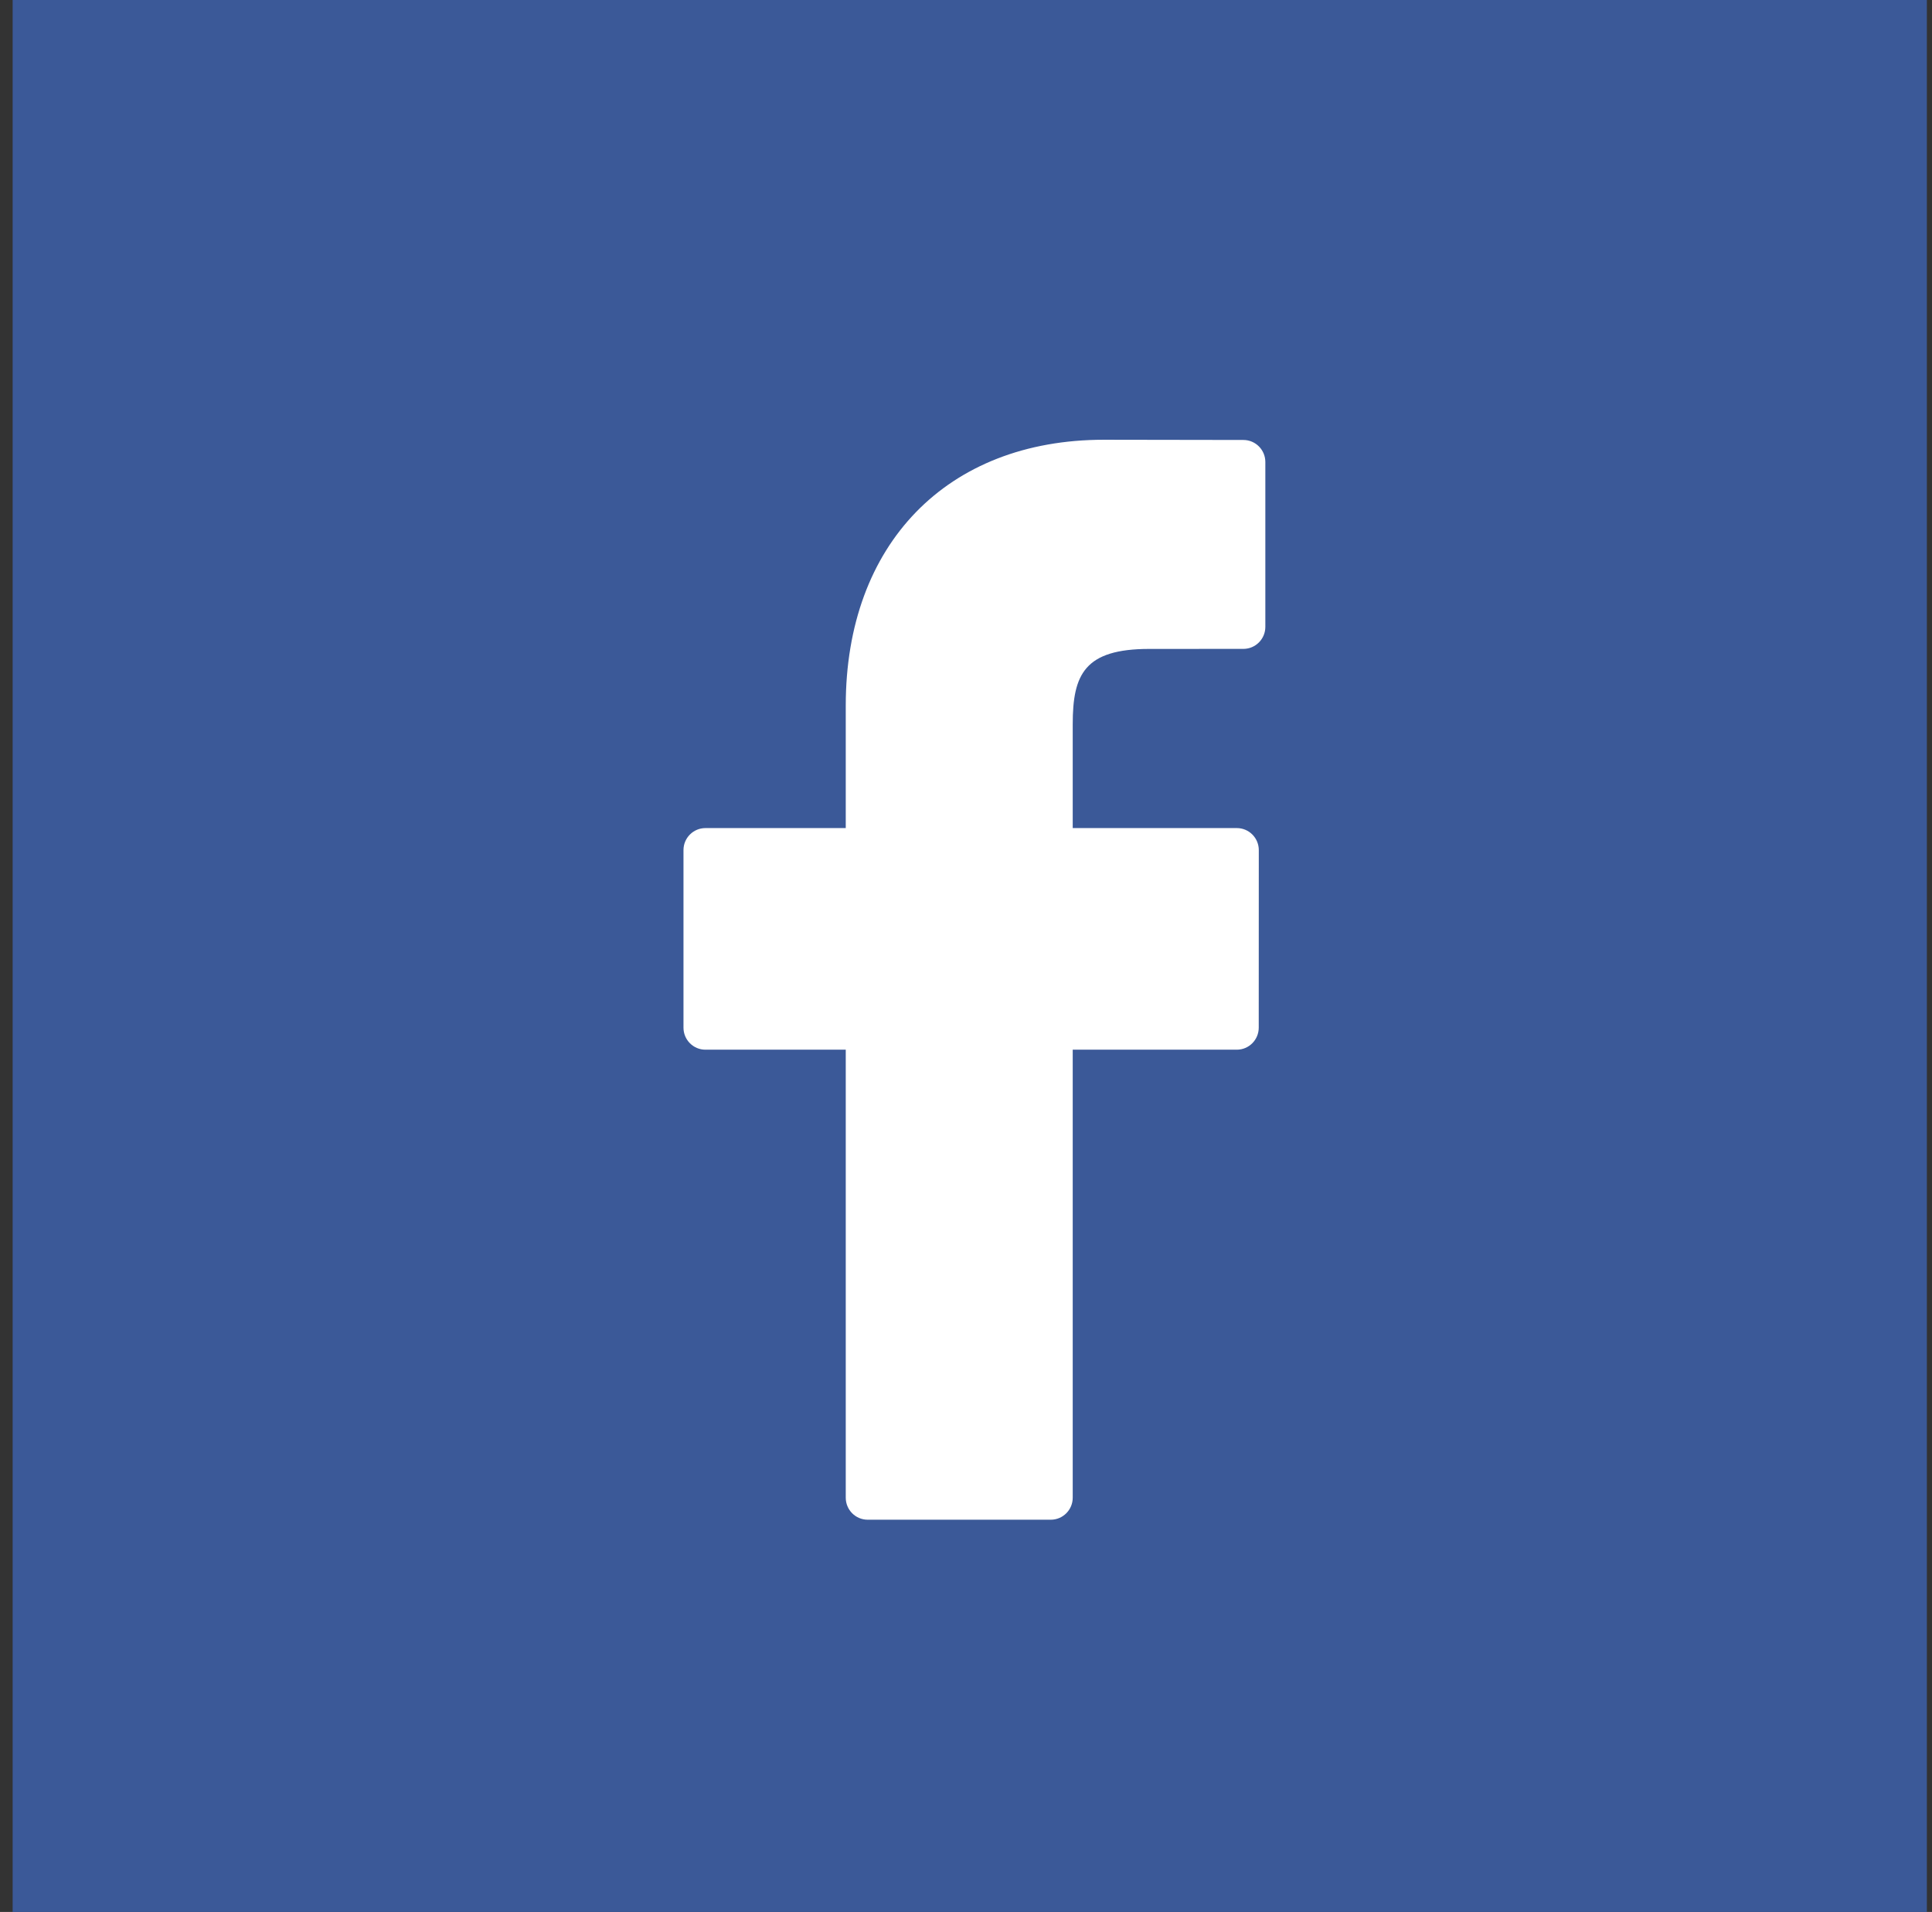 <?xml version="1.0" encoding="UTF-8" standalone="no"?>
<svg width="96px" height="95px" viewBox="0 0 96 95" version="1.1" xmlns="http://www.w3.org/2000/svg" xmlns:xlink="http://www.w3.org/1999/xlink">
    <rect x="0" y="0" width="96" height="95" fill="#333333" stroke="none"/>
    <!-- Generator: Sketch 40.3 (33839) - http://www.bohemiancoding.com/sketch -->
    <title>Group 11</title>
    <desc>Created with Sketch.</desc>
    <defs></defs>
    <g id="Welcome" stroke="none" stroke-width="1" fill="none" fill-rule="evenodd">
        <g id="/index" transform="translate(-958, -2423)">
            <g id="Get-Social" transform="translate(842, 2177)">
                <g id="Social-Icons-Large-Bottom" transform="translate(12, 246)">
                    <g id="Group-11" transform="translate(104, 0)">
                        <rect id="Rectangle-129-Copy-6" fill="#3B5998" x="0.628" y="0" width="95.116" height="95"></rect>
                        <g id="facebook-logo" transform="translate(33.919, 21.85)" fill="#FFFFFF">
                            <g id="Capa_1">
                                <path d="M27.867,0.011 L20.932,0 C13.141,0 8.106,5.183 8.106,13.206 L8.106,19.295 L1.133,19.295 C0.531,19.295 0.043,19.785 0.043,20.389 L0.043,29.211 C0.043,29.816 0.531,30.306 1.133,30.306 L8.106,30.306 L8.106,52.566 C8.106,53.171 8.594,53.66 9.196,53.66 L18.294,53.66 C18.896,53.66 19.384,53.17 19.384,52.566 L19.384,30.306 L27.537,30.306 C28.139,30.306 28.627,29.816 28.627,29.211 L28.63,20.389 C28.63,20.099 28.515,19.821 28.311,19.616 C28.107,19.41 27.829,19.295 27.539,19.295 L19.384,19.295 L19.384,14.133 C19.384,11.652 19.973,10.393 23.194,10.393 L27.865,10.391 C28.467,10.391 28.955,9.901 28.955,9.297 L28.955,1.105 C28.955,0.502 28.468,0.012 27.867,0.011 L27.867,0.011 Z" id="Shape"></path>
                            </g>
                        </g>
                    </g>
                </g>
            </g>
        </g>
    </g>
</svg>